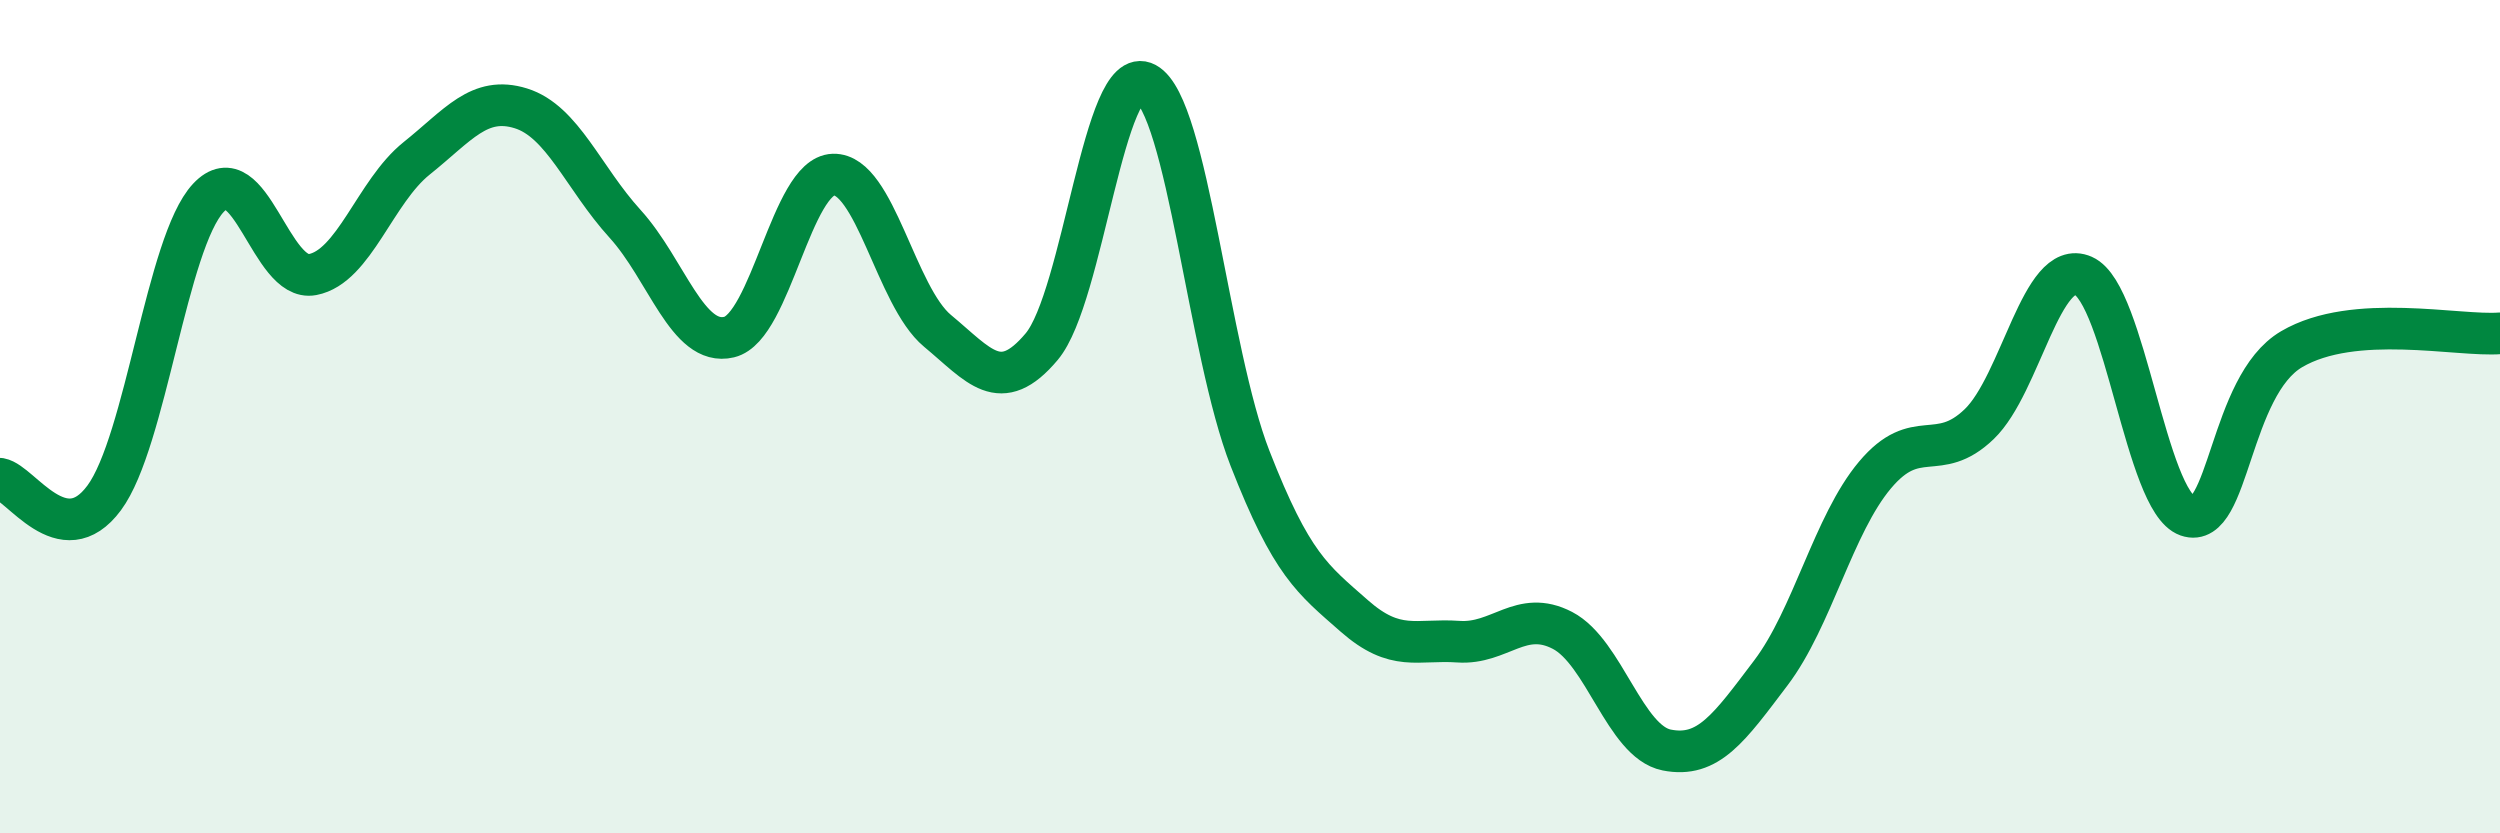
    <svg width="60" height="20" viewBox="0 0 60 20" xmlns="http://www.w3.org/2000/svg">
      <path
        d="M 0,11.49 C 0.5,11.58 1.5,13.3 2.5,11.95 C 3.5,10.6 4,5.82 5,4.75 C 6,3.68 6.5,6.78 7.5,6.59 C 8.5,6.4 9,4.6 10,3.8 C 11,3 11.5,2.29 12.5,2.6 C 13.5,2.91 14,4.27 15,5.37 C 16,6.47 16.5,8.33 17.5,8.09 C 18.5,7.85 19,4.22 20,4.19 C 21,4.16 21.5,7.11 22.5,7.94 C 23.5,8.77 24,9.51 25,8.32 C 26,7.13 26.5,1.46 27.5,2 C 28.5,2.54 29,8.44 30,11 C 31,13.56 31.5,13.9 32.5,14.78 C 33.5,15.66 34,15.33 35,15.4 C 36,15.47 36.5,14.61 37.5,15.13 C 38.5,15.65 39,17.8 40,18 C 41,18.2 41.5,17.47 42.5,16.15 C 43.5,14.83 44,12.59 45,11.4 C 46,10.21 46.5,11.14 47.5,10.18 C 48.5,9.22 49,6.18 50,6.62 C 51,7.06 51.5,12.03 52.5,12.38 C 53.5,12.73 53.5,9.26 55,8.38 C 56.5,7.5 59,8.08 60,8L60 20L0 20Z"
        fill="#008740"
        opacity="0.1"
        stroke-linecap="round"
        stroke-linejoin="round"
      />
      <path
        d="M 0,11.49 C 0.5,11.58 1.5,13.3 2.5,11.95 C 3.5,10.6 4,5.82 5,4.75 C 6,3.68 6.5,6.78 7.5,6.59 C 8.5,6.4 9,4.6 10,3.8 C 11,3 11.5,2.29 12.5,2.6 C 13.5,2.91 14,4.27 15,5.37 C 16,6.47 16.5,8.33 17.5,8.09 C 18.5,7.85 19,4.22 20,4.19 C 21,4.16 21.5,7.11 22.5,7.94 C 23.5,8.77 24,9.51 25,8.32 C 26,7.13 26.5,1.46 27.5,2 C 28.5,2.54 29,8.44 30,11 C 31,13.56 31.5,13.9 32.5,14.78 C 33.5,15.66 34,15.33 35,15.4 C 36,15.47 36.5,14.61 37.5,15.13 C 38.5,15.65 39,17.8 40,18 C 41,18.2 41.5,17.47 42.5,16.15 C 43.5,14.83 44,12.59 45,11.4 C 46,10.21 46.5,11.14 47.5,10.18 C 48.5,9.22 49,6.18 50,6.62 C 51,7.06 51.5,12.03 52.5,12.38 C 53.5,12.73 53.5,9.26 55,8.38 C 56.5,7.5 59,8.08 60,8"
        stroke="#008740"
        stroke-width="1"
        fill="none"
        stroke-linecap="round"
        stroke-linejoin="round"
      />
    </svg>
  
